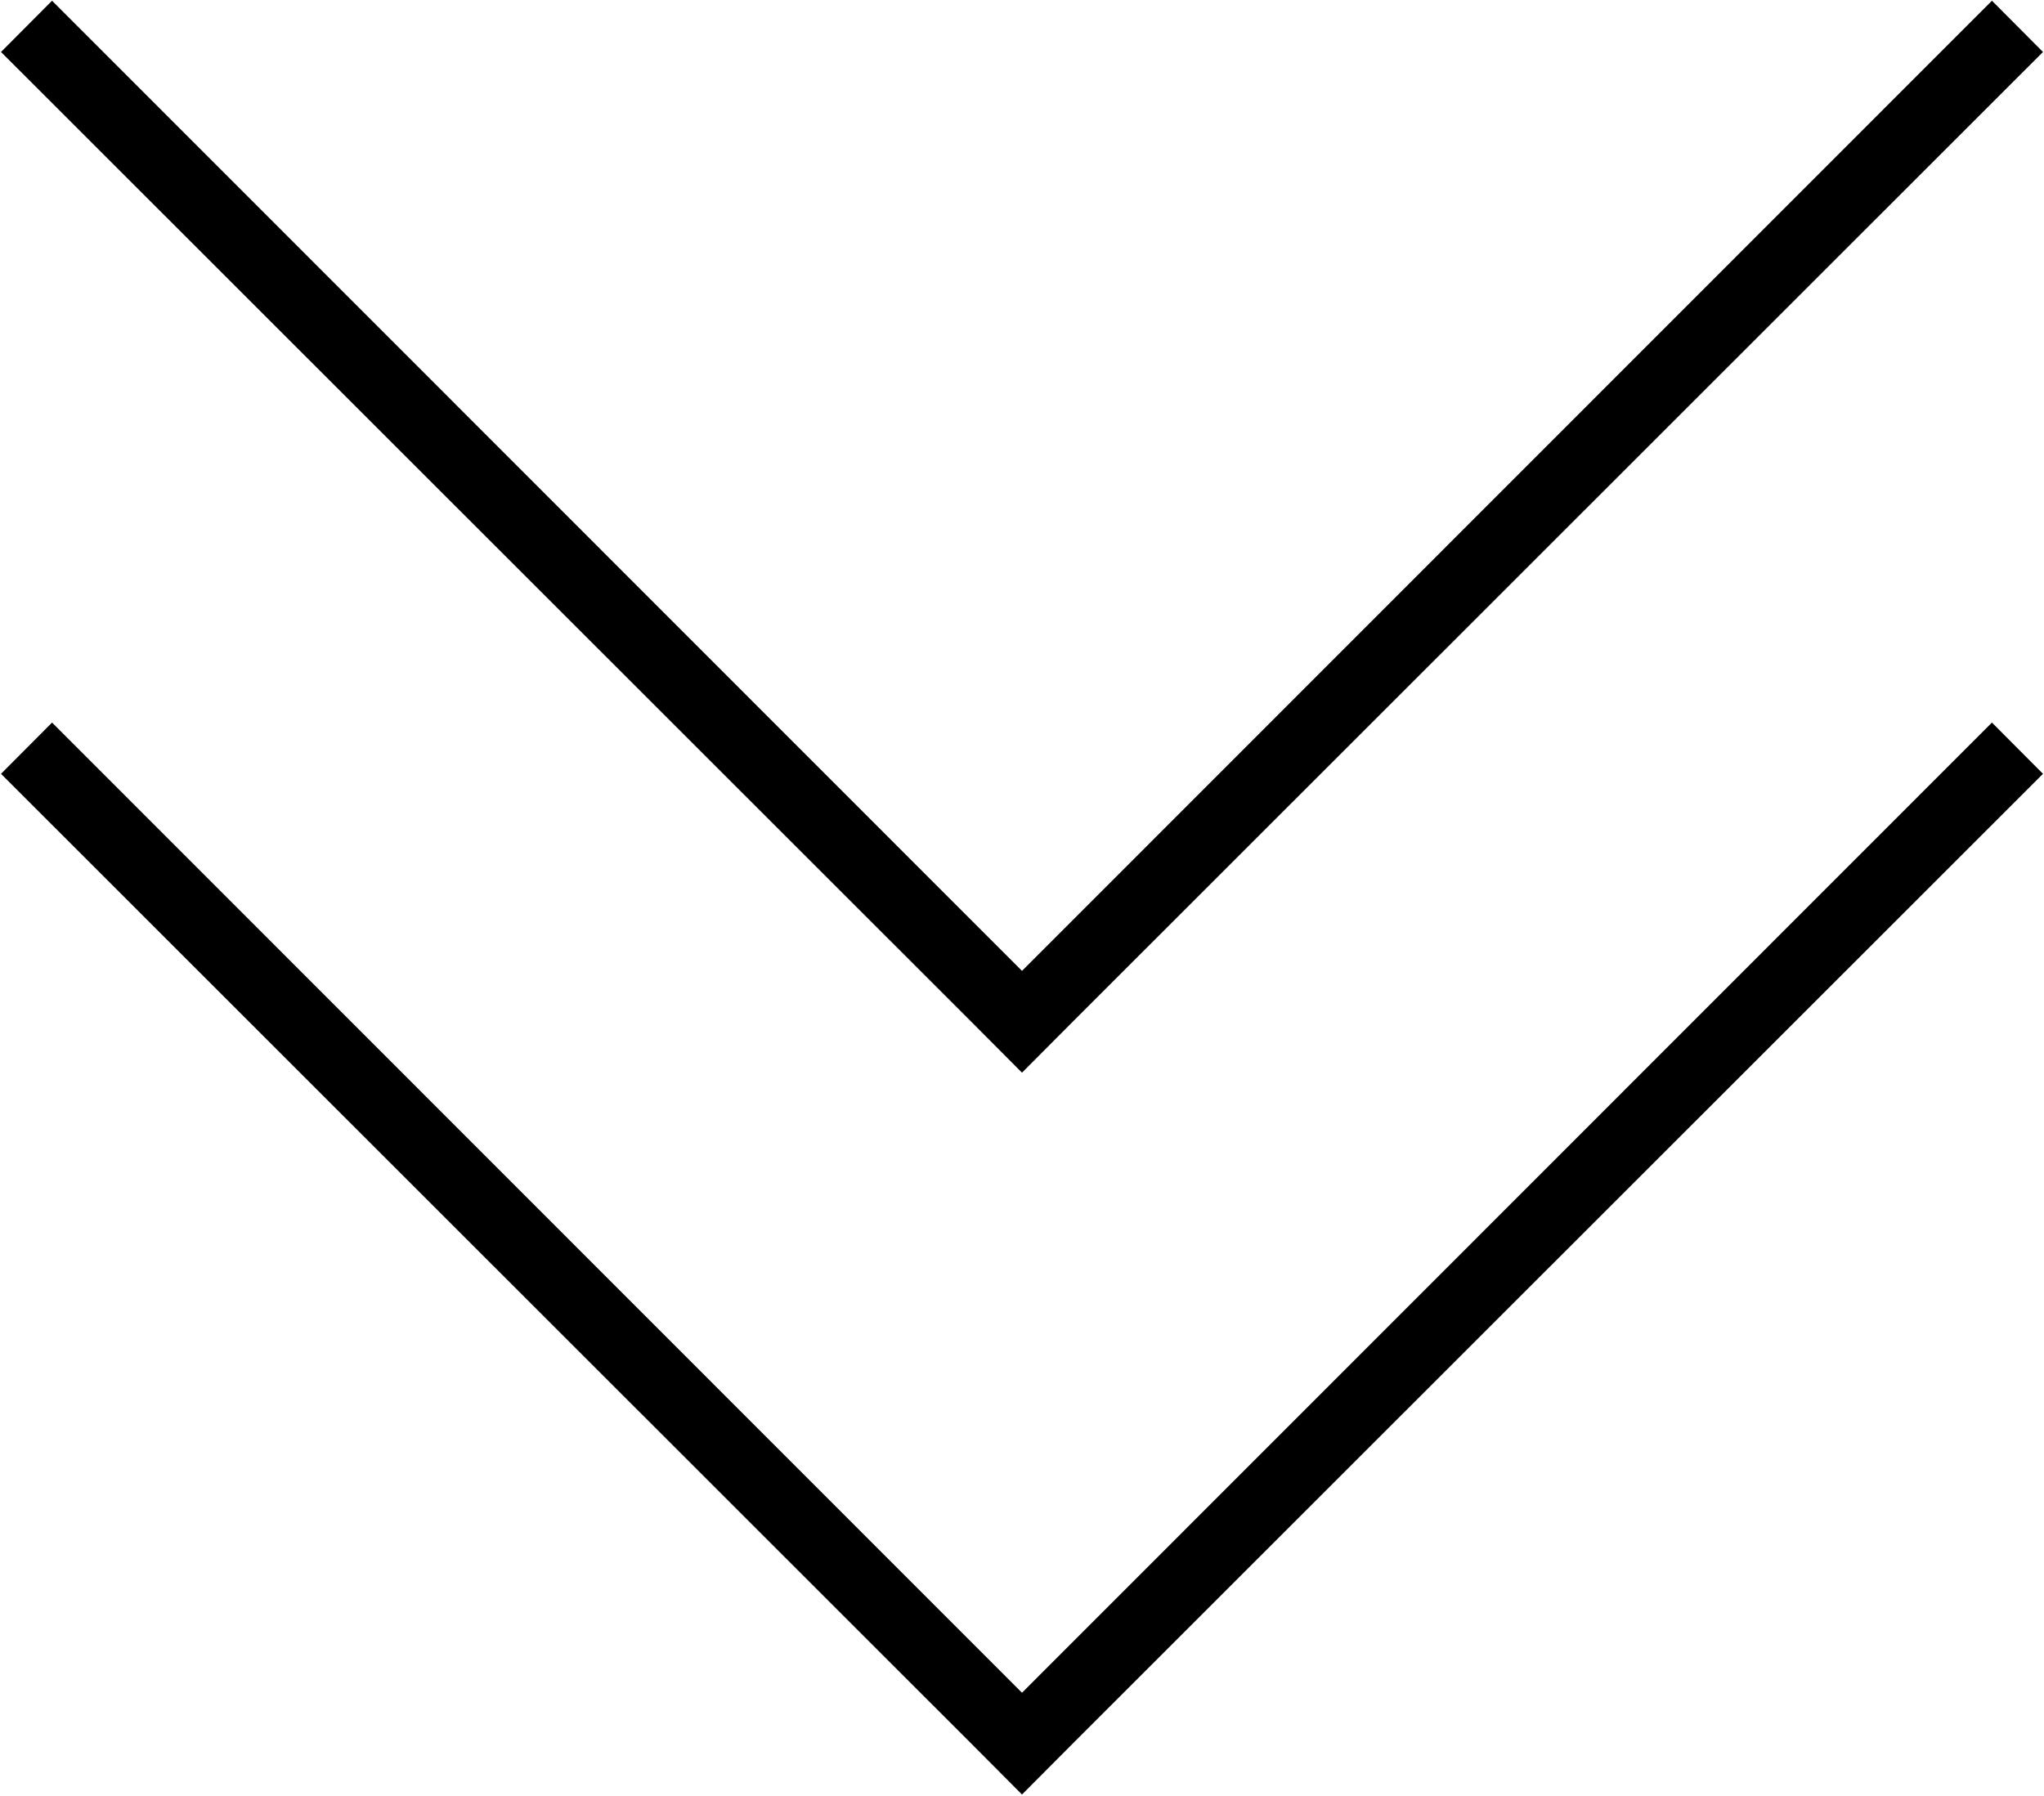 <svg xmlns="http://www.w3.org/2000/svg" width="28.312" height="24.88" viewBox="0 0 28.312 24.88">
  <defs>
    <style>
      .cls-1 {
        fill-rule: evenodd;
      }
    </style>
  </defs>
  <path id="矩形_14_拷贝" data-name="矩形 14 拷贝" class="cls-1" d="M960,3096.14l-0.707-.71L945.858,3082l0.707-.71L960,3094.73l13.435-13.44,0.707,0.71-13.435,13.43Zm0,8.59,13.435-13.44,0.707,0.71-13.435,13.43-0.707.71-0.707-.71L945.858,3092l0.707-.71Z" transform="translate(-945.844 -3081.28)"/>
</svg>
